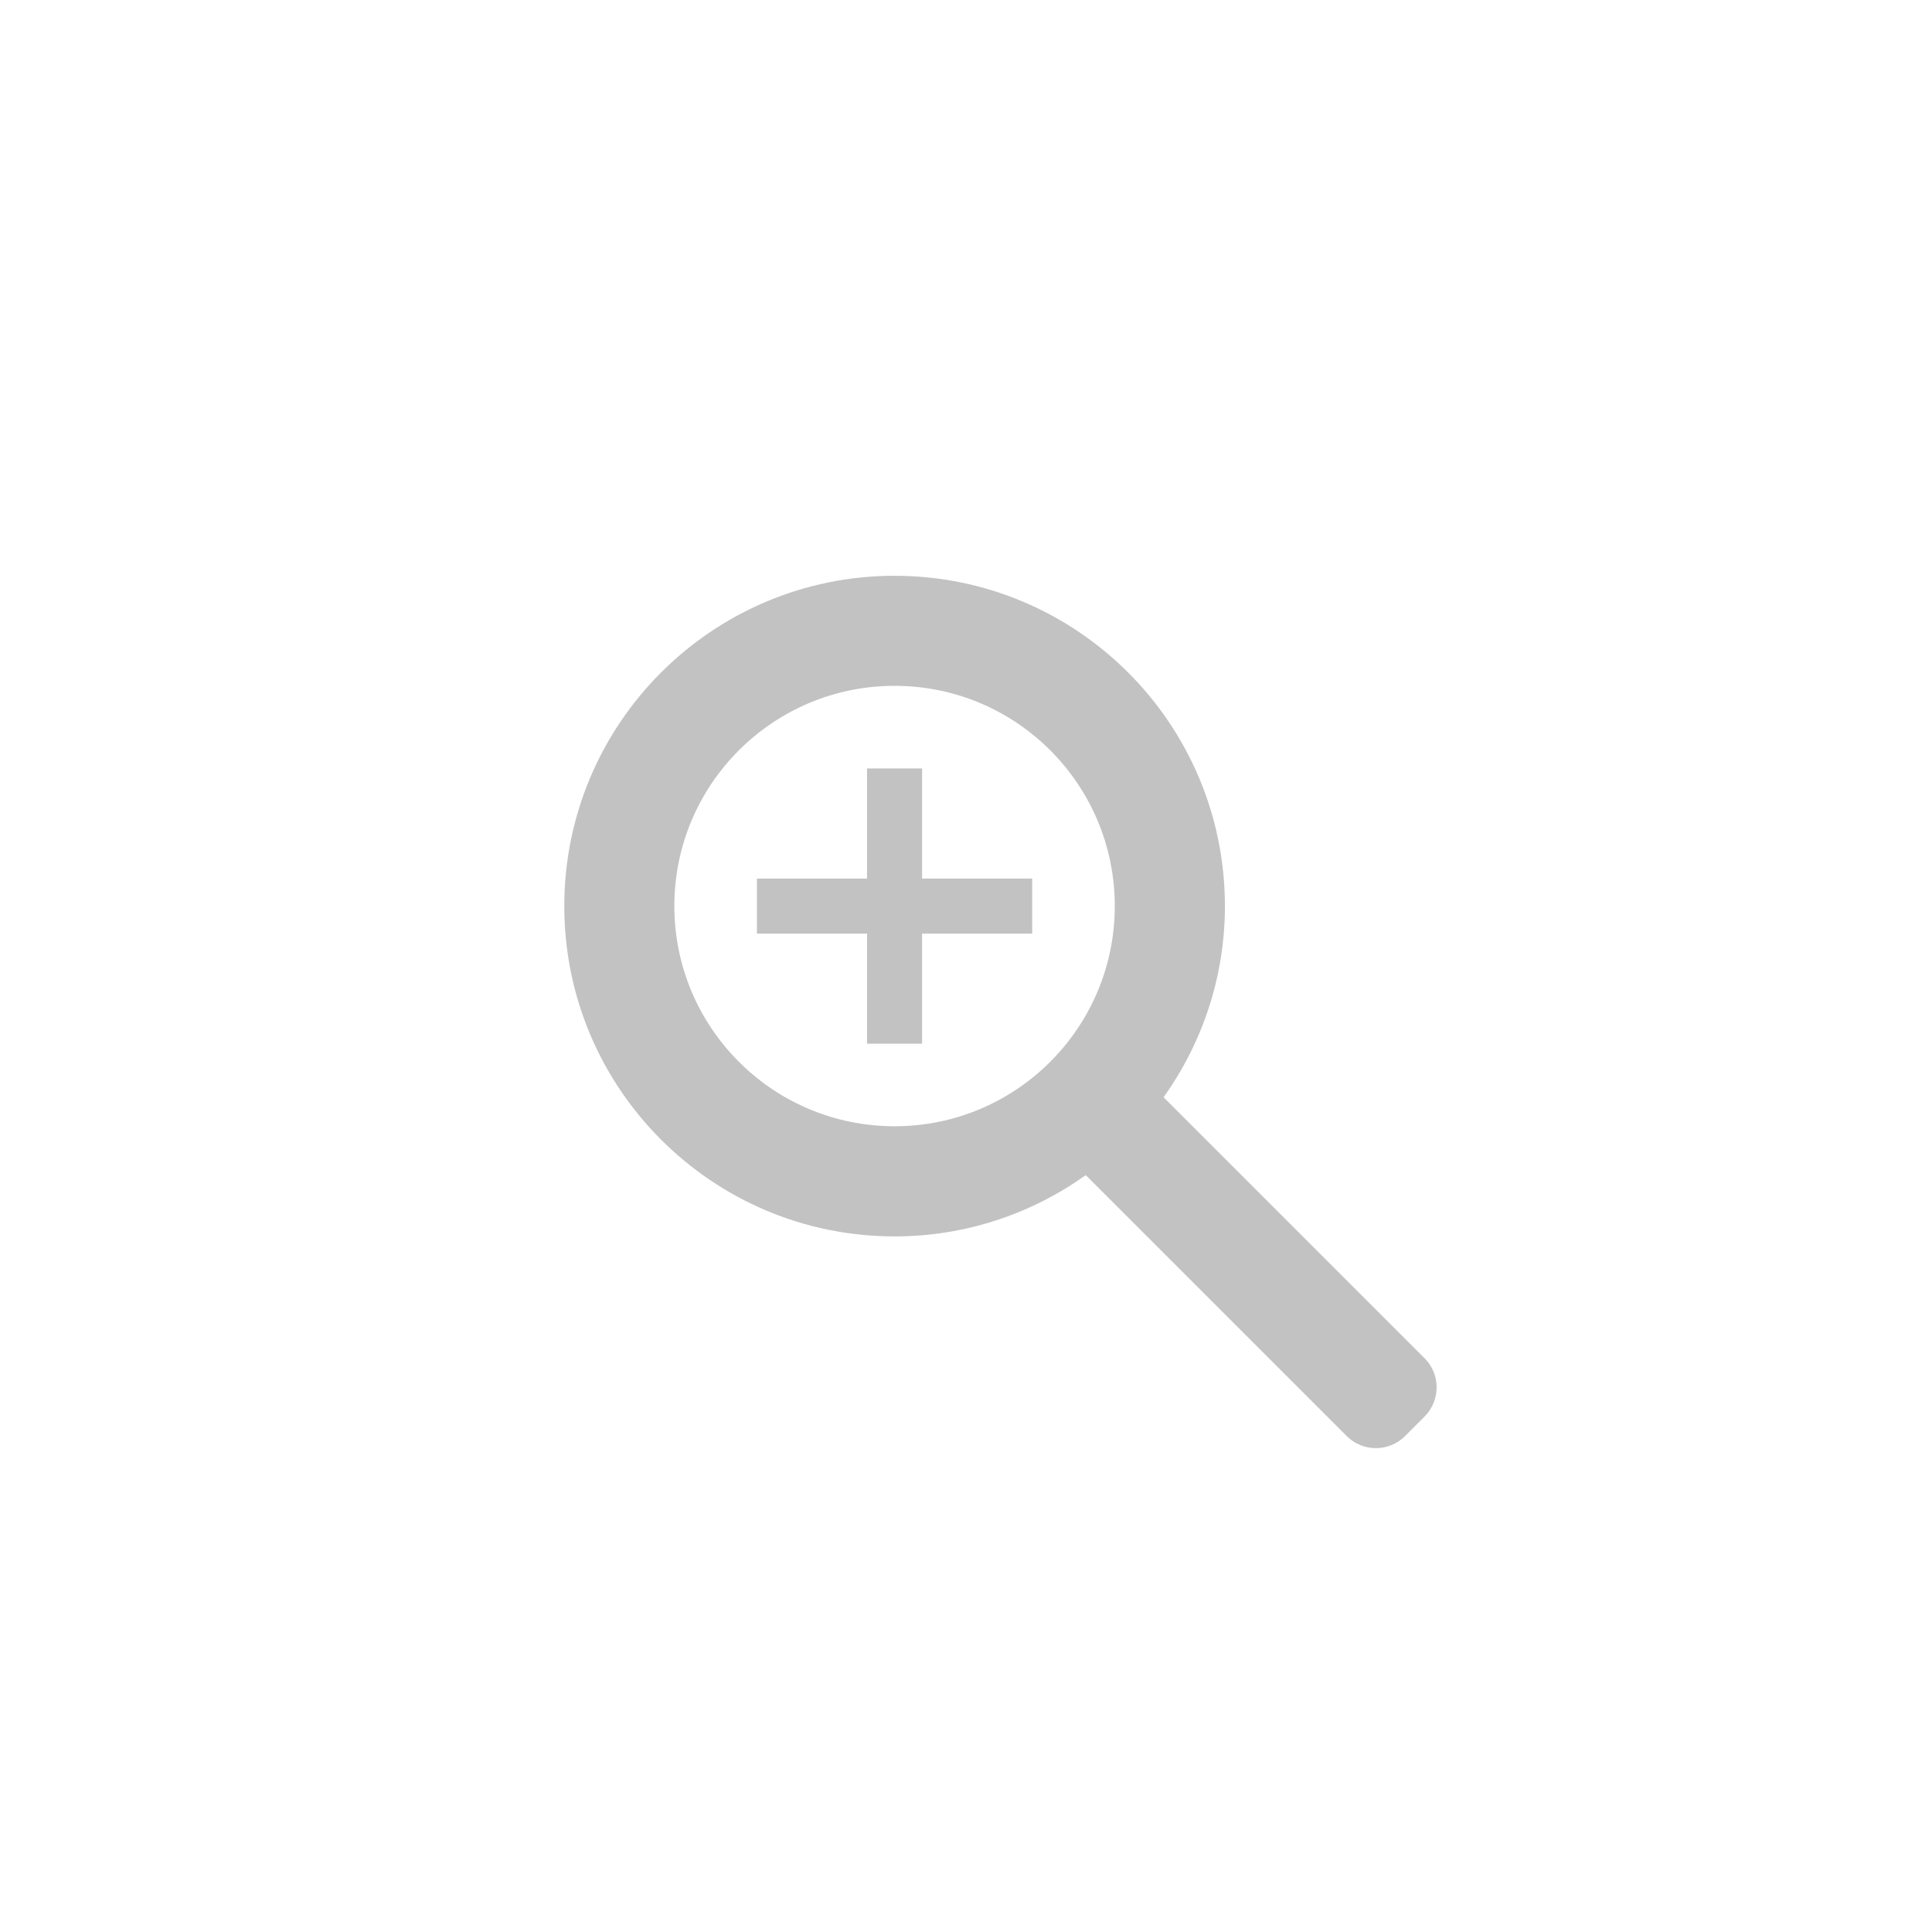 <?xml version="1.0" encoding="UTF-8"?>
<svg width="1200pt" height="1200pt" version="1.1" viewBox="0 0 1200 1200" xmlns="http://www.w3.org/2000/svg">
 <g fill="#c2c2c2" fill-rule="evenodd">
  <path d="m884.8 843.6-162.06-162.06c23.867-33.543 38.074-74.441 38.074-118.75 0-113.3-91.863-205.16-205.16-205.16-113.3 0-205.16 91.863-205.16 205.16 0 113.29 91.863 205.16 205.16 205.16 44.297 0 85.195-14.172 118.74-38.059l162.06 162.06c10.02 10.02 26.242 10.02 36.262 0l12.086-12.086c10.023-10.023 10.023-26.281 0.004-36.266zm-329.17-144.06c-75.535 0-136.78-61.242-136.78-136.78 0-75.535 61.242-136.78 136.78-136.78 75.535 0 136.78 61.242 136.78 136.78 0 75.535-61.242 136.78-136.78 136.78z"/>
  <path d="m572.73 477.3h-34.195v68.387h-68.387v34.191h68.387v68.371h34.195v-68.371h68.387v-34.191h-68.387z"/>
 </g>
</svg>
